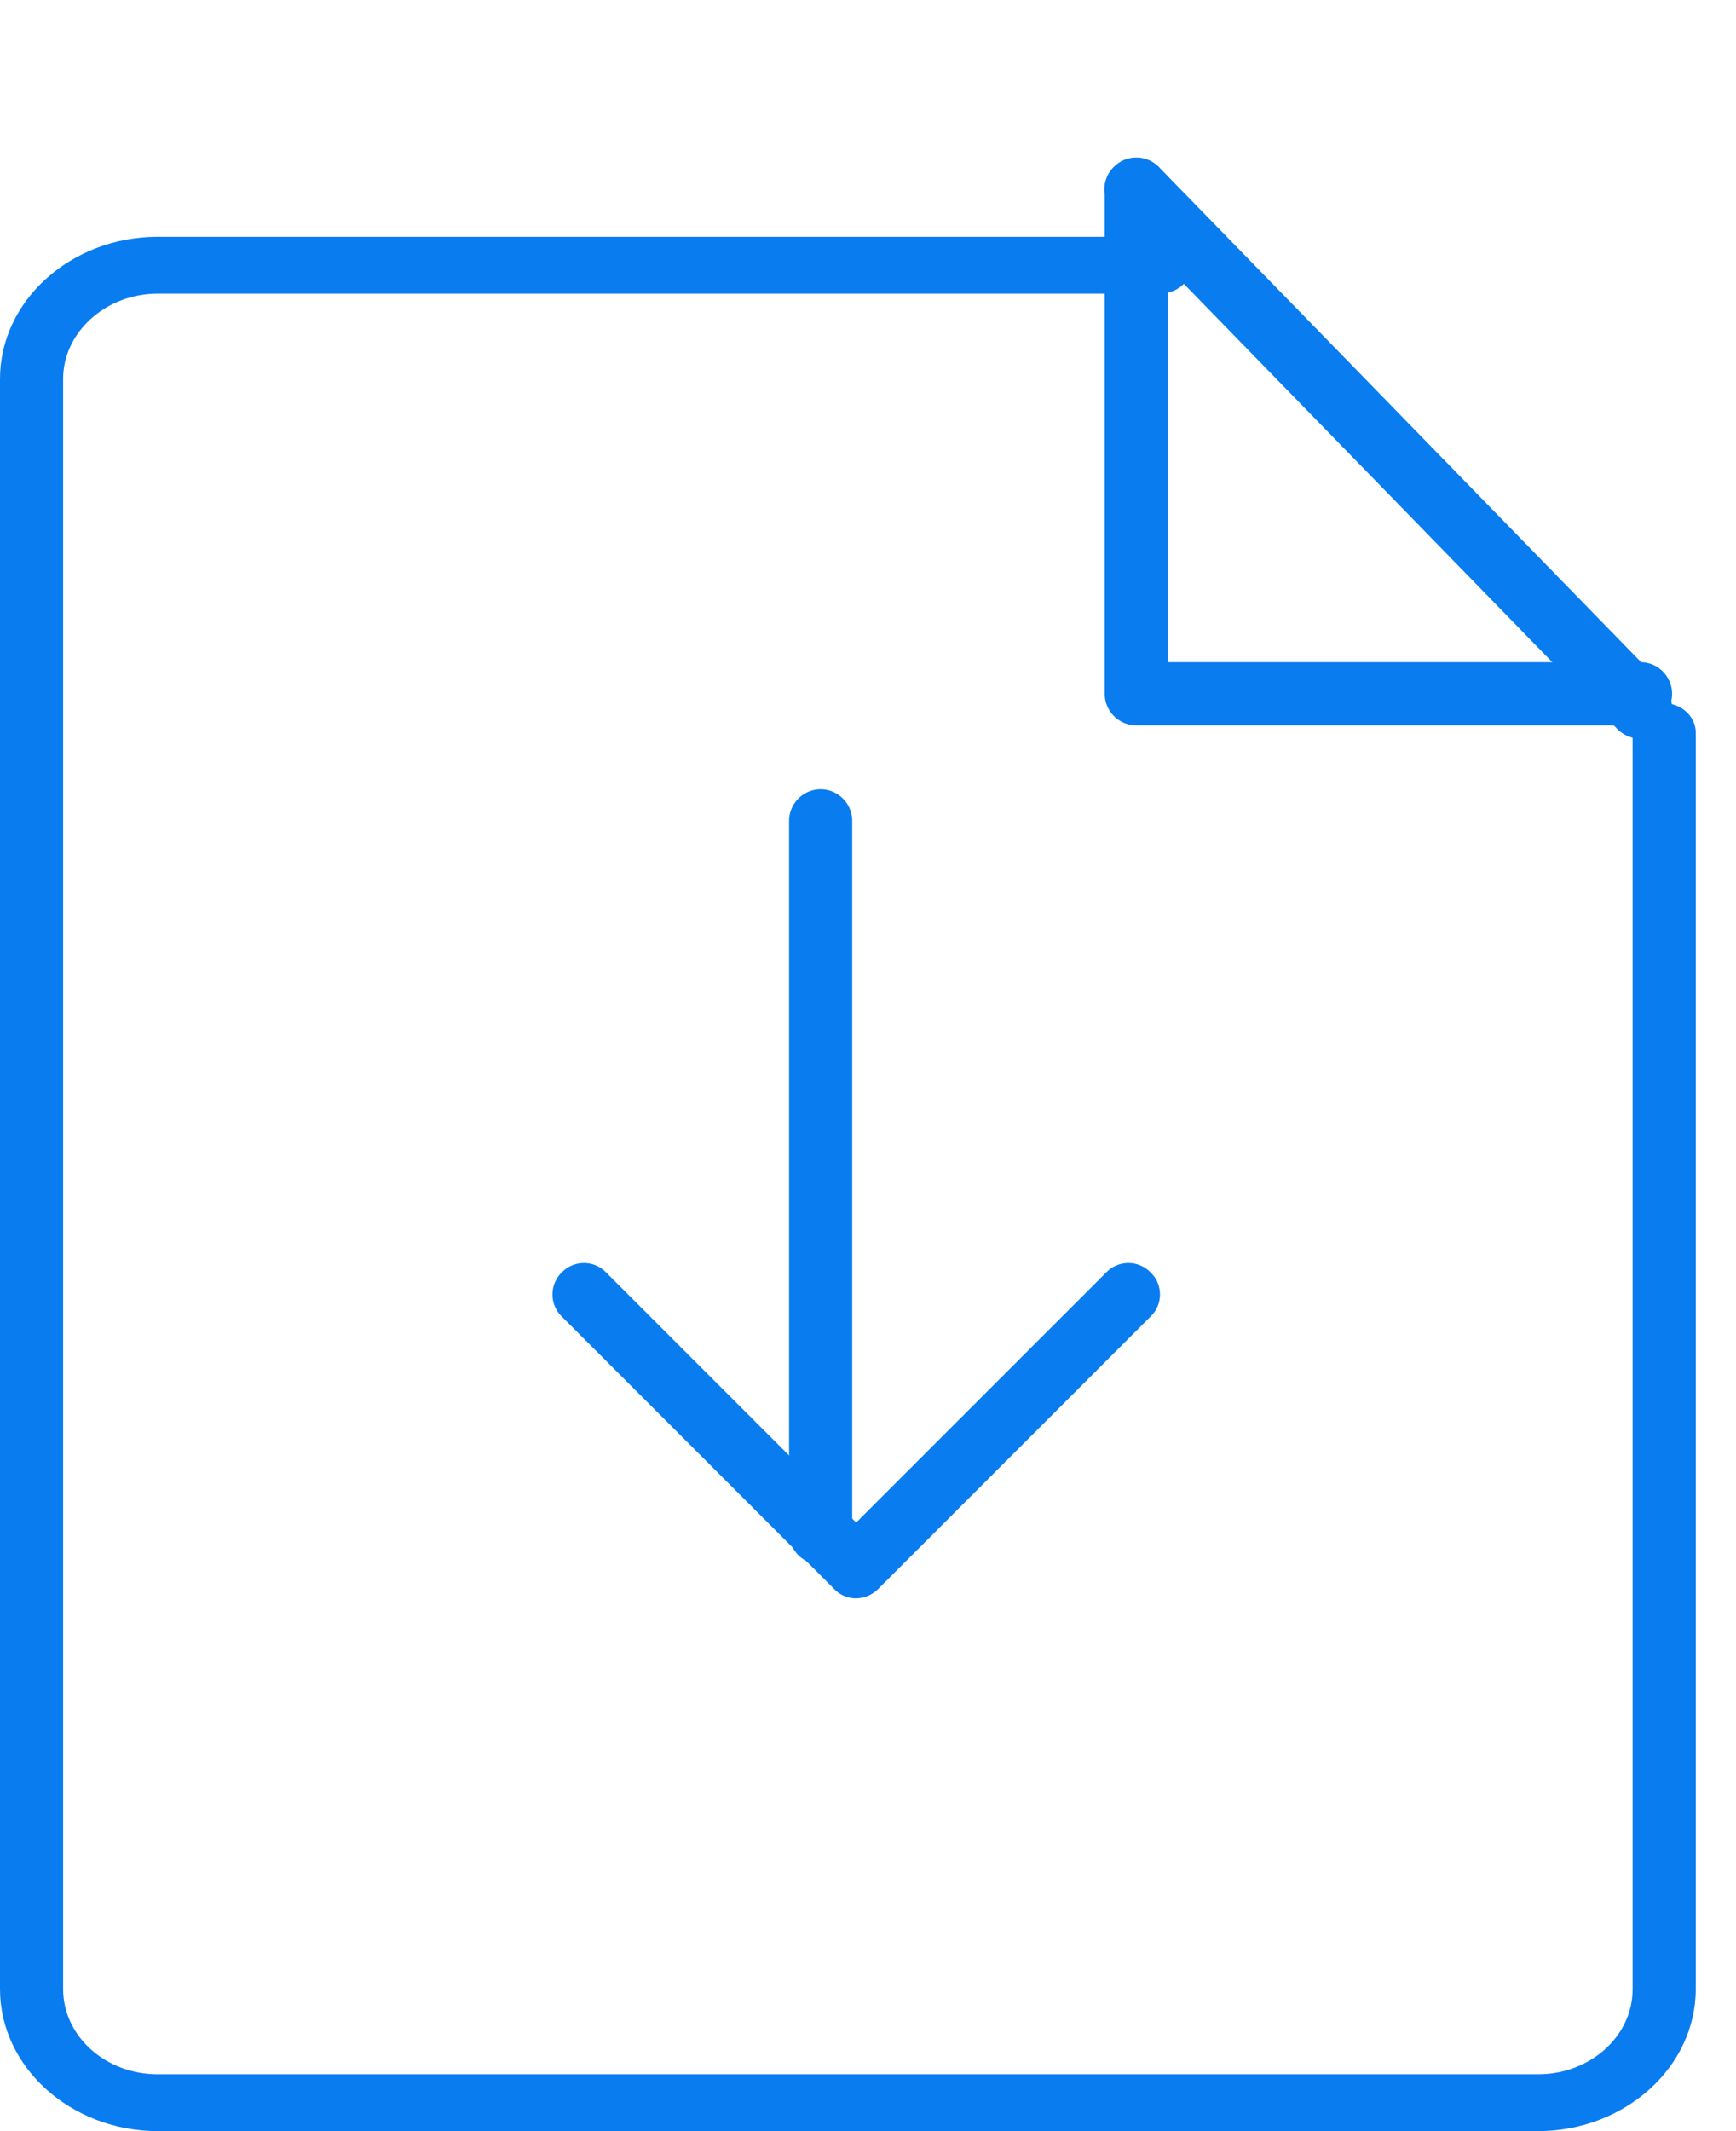 <svg xmlns="http://www.w3.org/2000/svg" xmlns:xlink="http://www.w3.org/1999/xlink" width="22" height="27" viewBox="0 0 22 27"><defs><path id="a" d="M968.4 659.82a.4.4 0 0 1-.4-.39v-9.03c0-.22.18-.4.4-.4.22 0 .4.18.4.4v9.03a.4.4 0 0 1-.4.39"/><path id="b" d="M968.85 660.25a.38.38 0 0 1-.28-.12l-3.45-3.45a.39.39 0 0 1 0-.56.39.39 0 0 1 .56 0l3.17 3.17 3.17-3.17a.39.39 0 0 1 .56 0c.16.15.16.41 0 .56l-3.45 3.45a.4.4 0 0 1-.28.12"/><path id="c" d="M977.49 667H960c-1.1 0-2-.81-2-1.8v-20.4c0-.99.9-1.8 2-1.8h12.7c.22 0 .4.16.4.36 0 .2-.18.36-.4.36H960c-.66 0-1.2.49-1.2 1.08v20.4c0 .6.54 1.08 1.2 1.08h17.49c.66 0 1.2-.48 1.2-1.08v-15.92c0-.2.18-.37.4-.37.22 0 .4.17.4.37v15.92c0 .99-.9 1.8-2 1.8"/><path id="d" d="M978.79 649.19h-6.39a.4.4 0 0 1-.4-.4v-6.39c0-.22.18-.4.4-.4.22 0 .4.18.4.4v5.99h5.99c.22 0 .4.18.4.4a.4.4 0 0 1-.4.4"/><path id="e" d="M978.79 649.36a.42.42 0 0 1-.29-.12l-6.39-6.56a.4.4 0 0 1 .01-.57.4.4 0 0 1 .57.01l6.39 6.56c.15.16.14.42-.01.57a.43.43 0 0 1-.28.11"/></defs><g transform="translate(-958 -640)"><use fill="#097cf0" xlink:href="#a"/></g><g transform="translate(-958 -640)"><use fill="#097cf0" xlink:href="#b"/></g><g transform="translate(-958 -640)"><use fill="#097cf0" xlink:href="#c"/></g><g transform="translate(-958 -640)"><use fill="#097cf0" xlink:href="#d"/></g><g transform="translate(-958 -640)"><use fill="#097cf0" xlink:href="#e"/></g></svg>